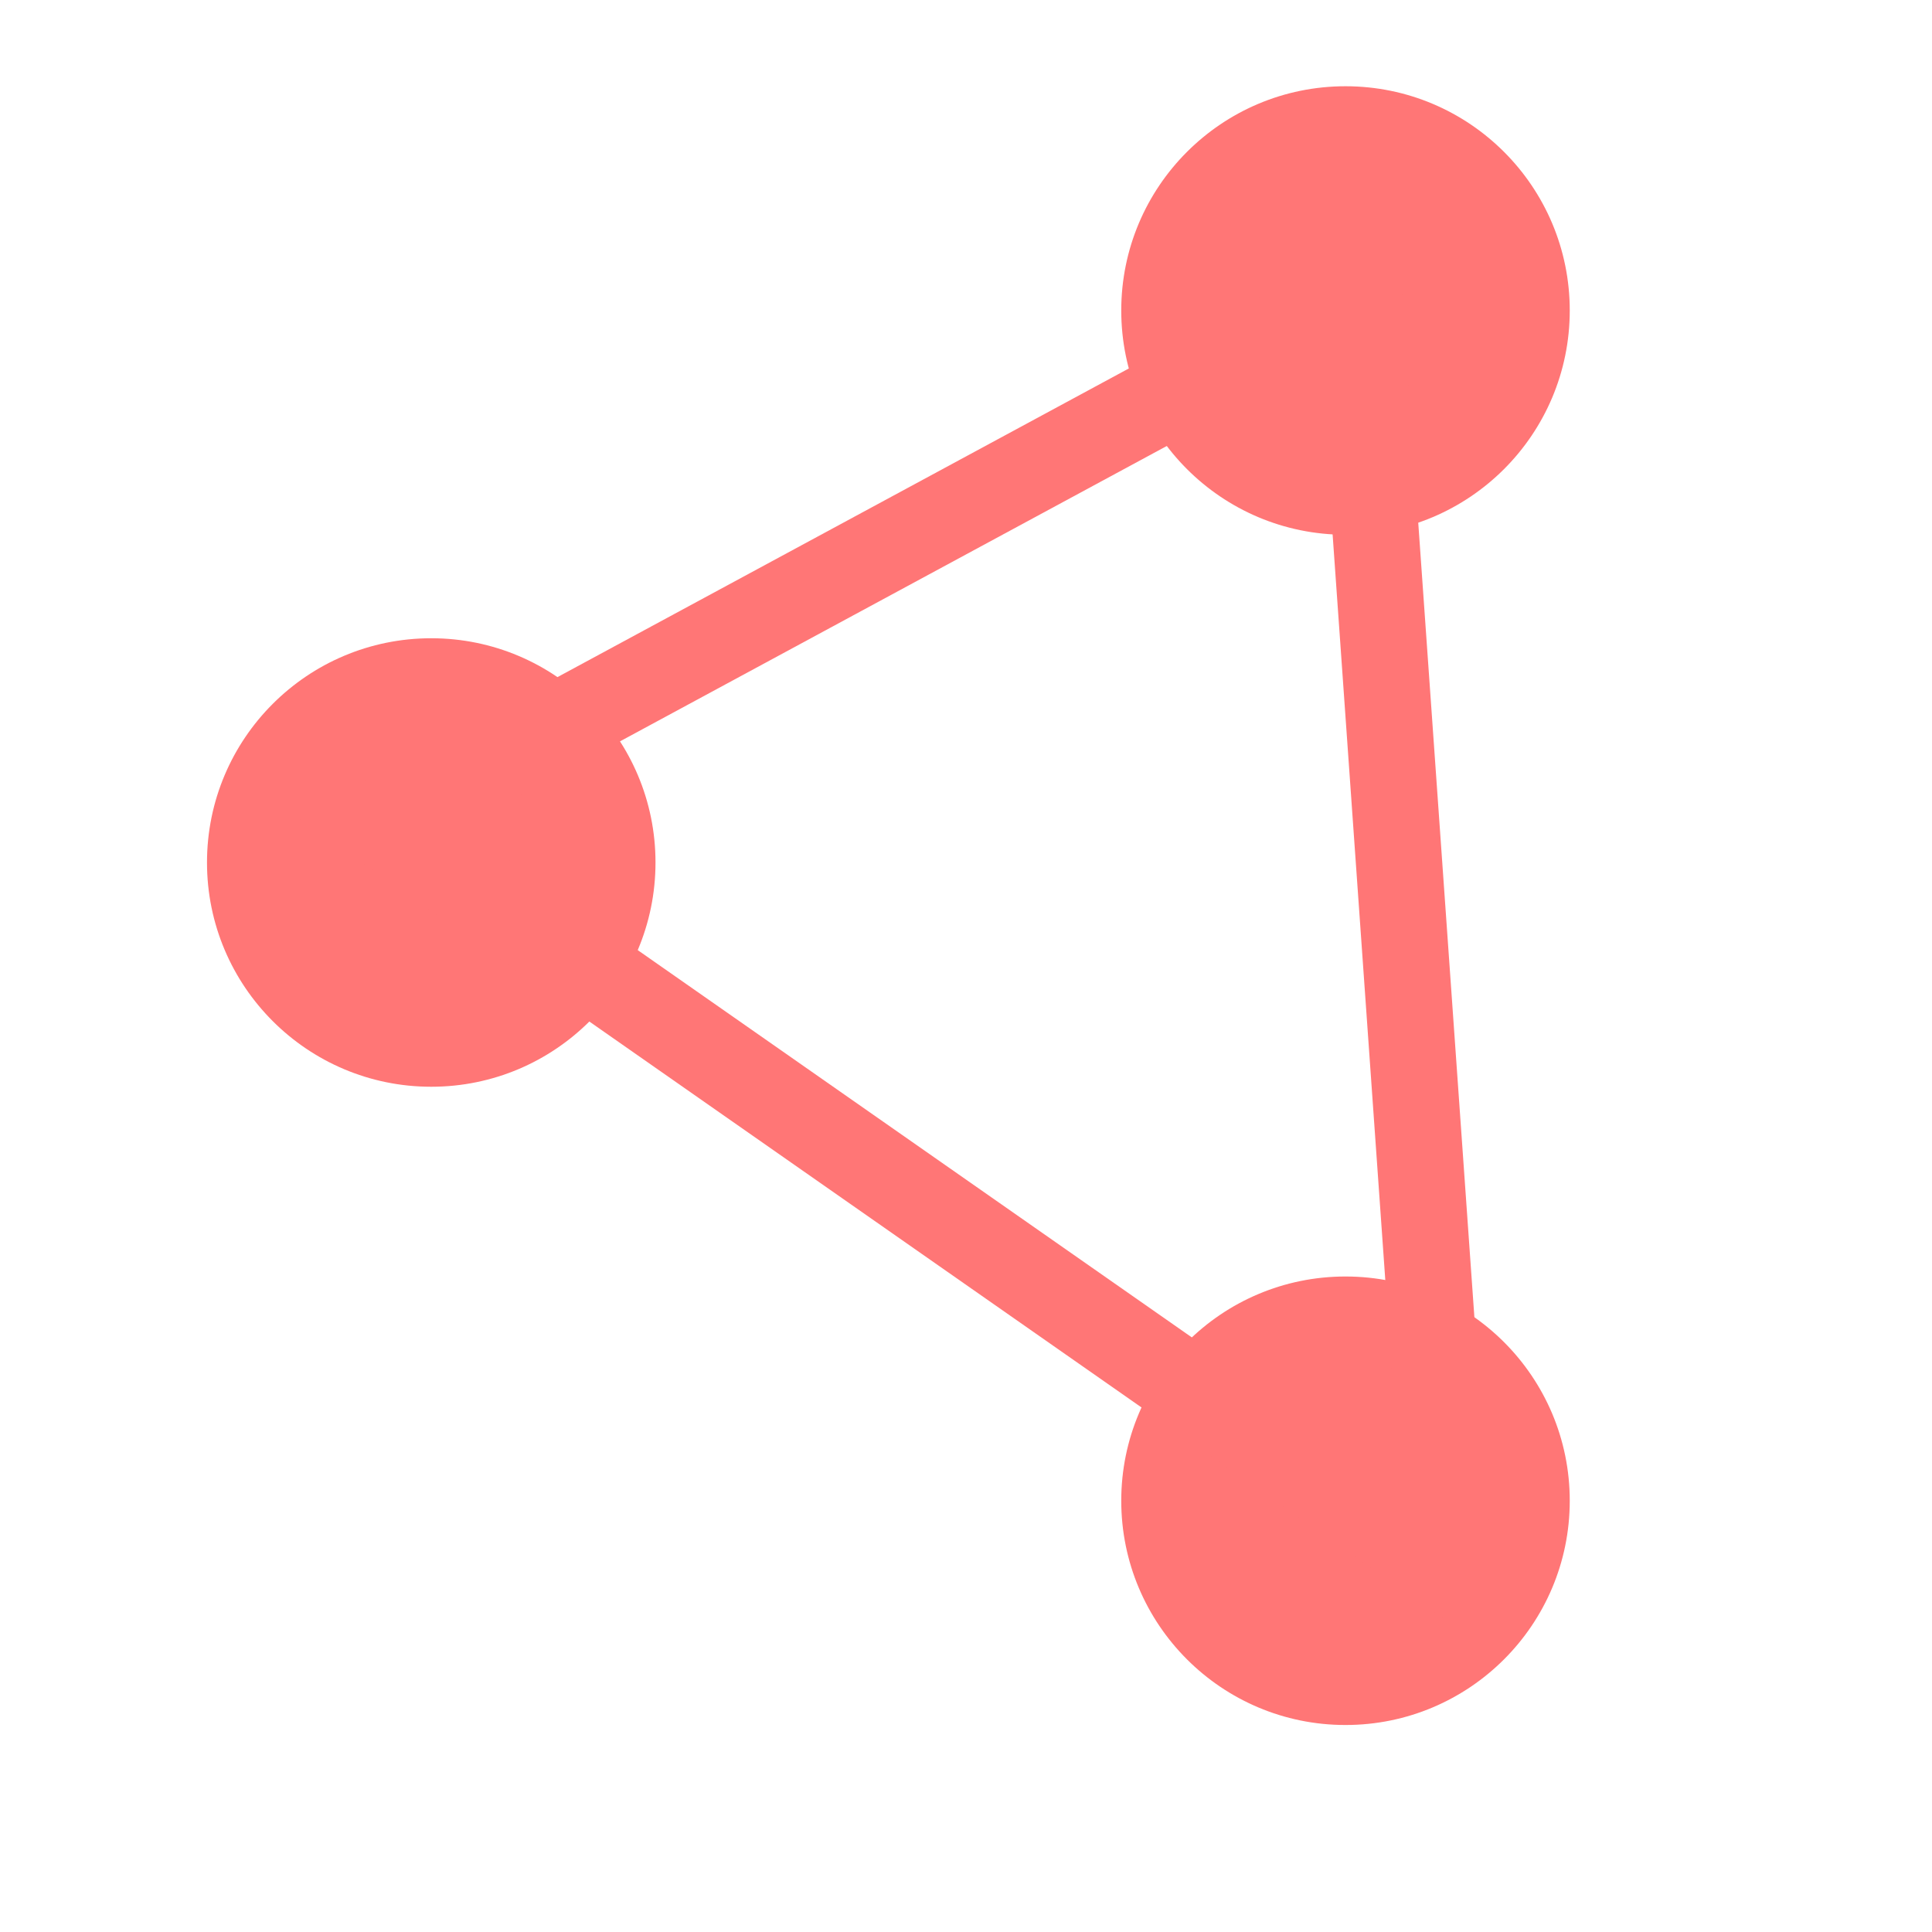 <svg width="112" height="112" viewBox="0 0 112 112" fill="none" xmlns="http://www.w3.org/2000/svg">
<circle cx="25" cy="50" r="13" fill="#FF7676"/>
<circle cx="78" cy="18" r="13" fill="#FF7676"/>
<circle cx="78" cy="87" r="13" fill="#FF7676"/>
<path d="M78.771 17L22 47.667L84 91L78.771 17Z" stroke="#FF7676" stroke-width="5"/>
</svg>
